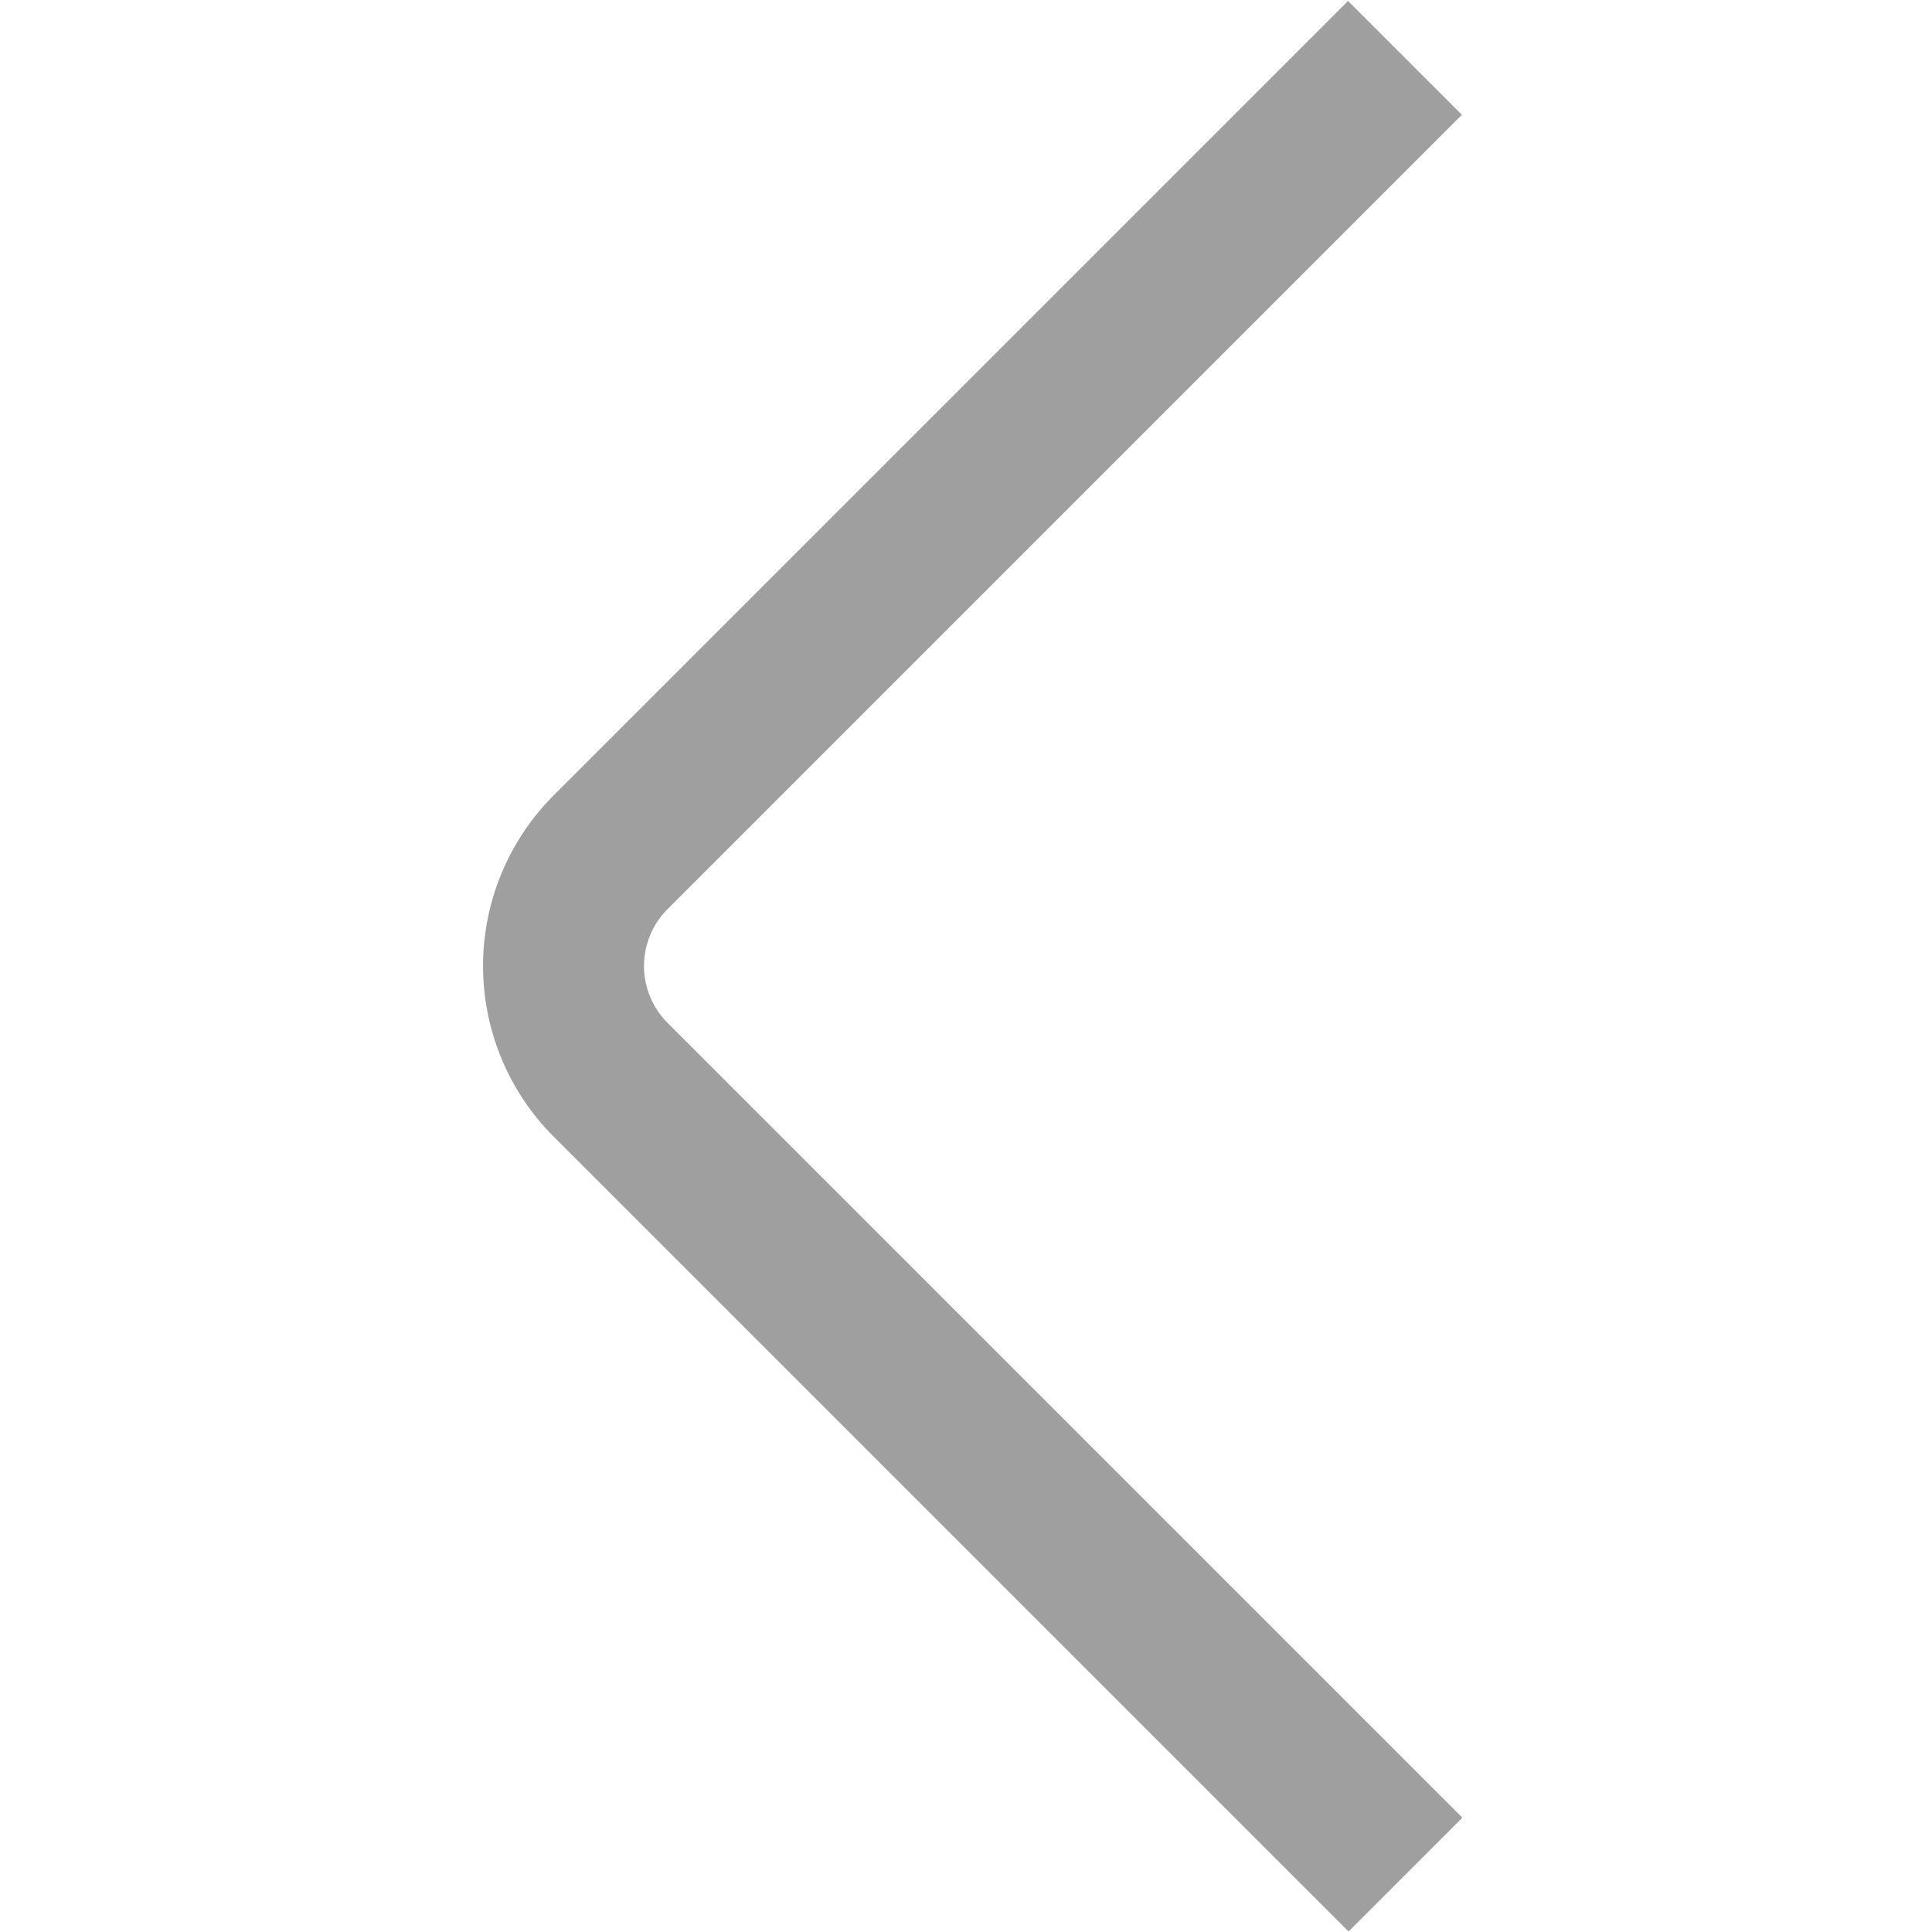 <svg xmlns="http://www.w3.org/2000/svg" version="1.1" xmlns:xlink="http://www.w3.org/1999/xlink" width="512" height="512" x="0" y="0" viewBox="0 0 24 24" style="enable-background:new 0 0 512 512" xml:space="preserve"><g><path d="m16.752 23.994-9.873-9.873a3 3 0 0 1 0-4.242L16.746.012l1.414 1.414-9.867 9.867a1 1 0 0 0 0 1.414l9.873 9.873Z" data-name="01 align center" fill="#9f9f9f" opacity="1" data-original="#000000"></path></g></svg>